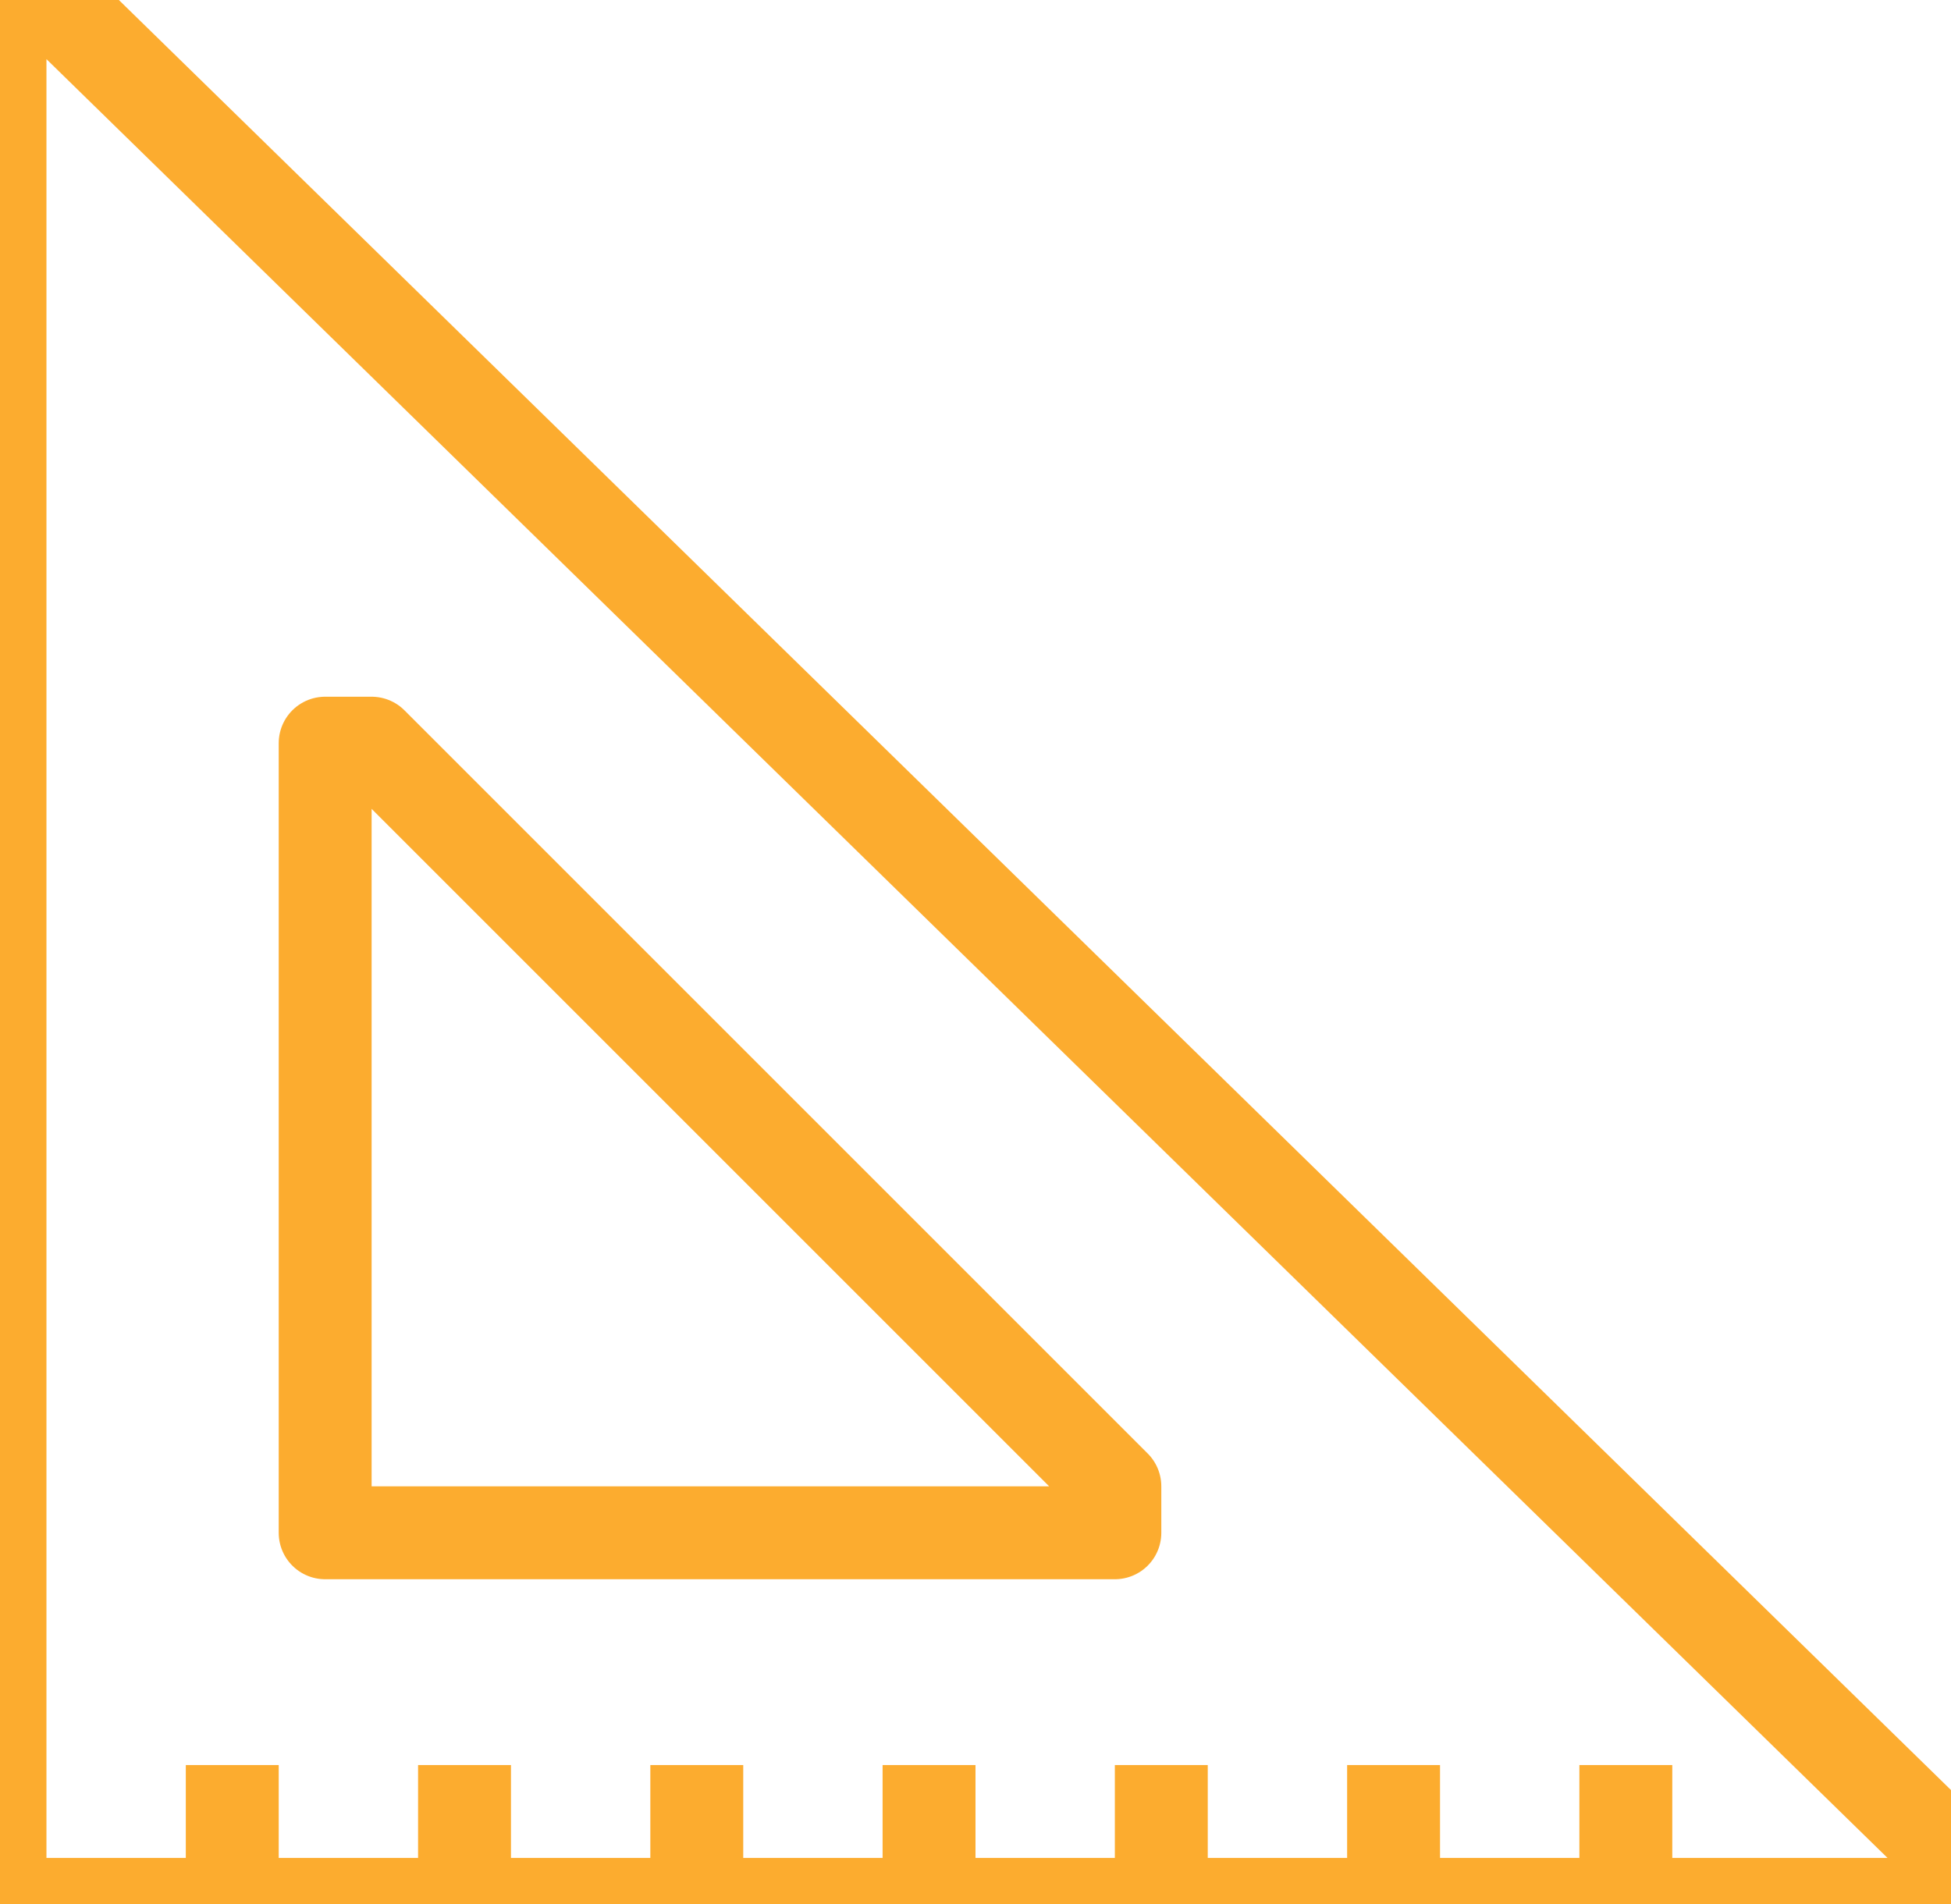 <?xml version="1.0" encoding="utf-8"?>
<!-- Generator: Adobe Illustrator 15.0.0, SVG Export Plug-In . SVG Version: 6.00 Build 0)  -->
<!DOCTYPE svg PUBLIC "-//W3C//DTD SVG 1.1//EN" "http://www.w3.org/Graphics/SVG/1.1/DTD/svg11.dtd">
<svg version="1.1" id="Livello_1" xmlns="http://www.w3.org/2000/svg" xmlns:xlink="http://www.w3.org/1999/xlink" x="0px" y="0px"
	 width="42px" height="41px" viewBox="0 0 42 41" enable-background="new 0 0 42 41" xml:space="preserve">
<g>
	<path fill="none" stroke="#FCAC2F" stroke-width="2" stroke-linejoin="round" stroke-miterlimit="10" d="M1.128,0H0v41h42v-1.063
		L1.128,0z"/>
	
		<line fill="none" stroke="#FCAC2F" stroke-width="2" stroke-linejoin="round" stroke-miterlimit="10" x1="5" y1="38" x2="5" y2="41"/>
	
		<line fill="none" stroke="#FCAC2F" stroke-width="2" stroke-linejoin="round" stroke-miterlimit="10" x1="10" y1="38" x2="10" y2="41"/>
	
		<line fill="none" stroke="#FCAC2F" stroke-width="2" stroke-linejoin="round" stroke-miterlimit="10" x1="15" y1="38" x2="15" y2="41"/>
	
		<line fill="none" stroke="#FCAC2F" stroke-width="2" stroke-linejoin="round" stroke-miterlimit="10" x1="20" y1="38" x2="20" y2="41"/>
	
		<line fill="none" stroke="#FCAC2F" stroke-width="2" stroke-linejoin="round" stroke-miterlimit="10" x1="25" y1="38" x2="25" y2="41"/>
	
		<line fill="none" stroke="#FCAC2F" stroke-width="2" stroke-linejoin="round" stroke-miterlimit="10" x1="30" y1="38" x2="30" y2="41"/>
	
		<line fill="none" stroke="#FCAC2F" stroke-width="2" stroke-linejoin="round" stroke-miterlimit="10" x1="35" y1="38" x2="35" y2="41"/>
	<polygon fill="none" stroke="#FCAC2F" stroke-width="2" stroke-linejoin="round" stroke-miterlimit="10" points="8,16 7,16 7,33 
		24,33 24,32 	"/>
</g>
</svg>
